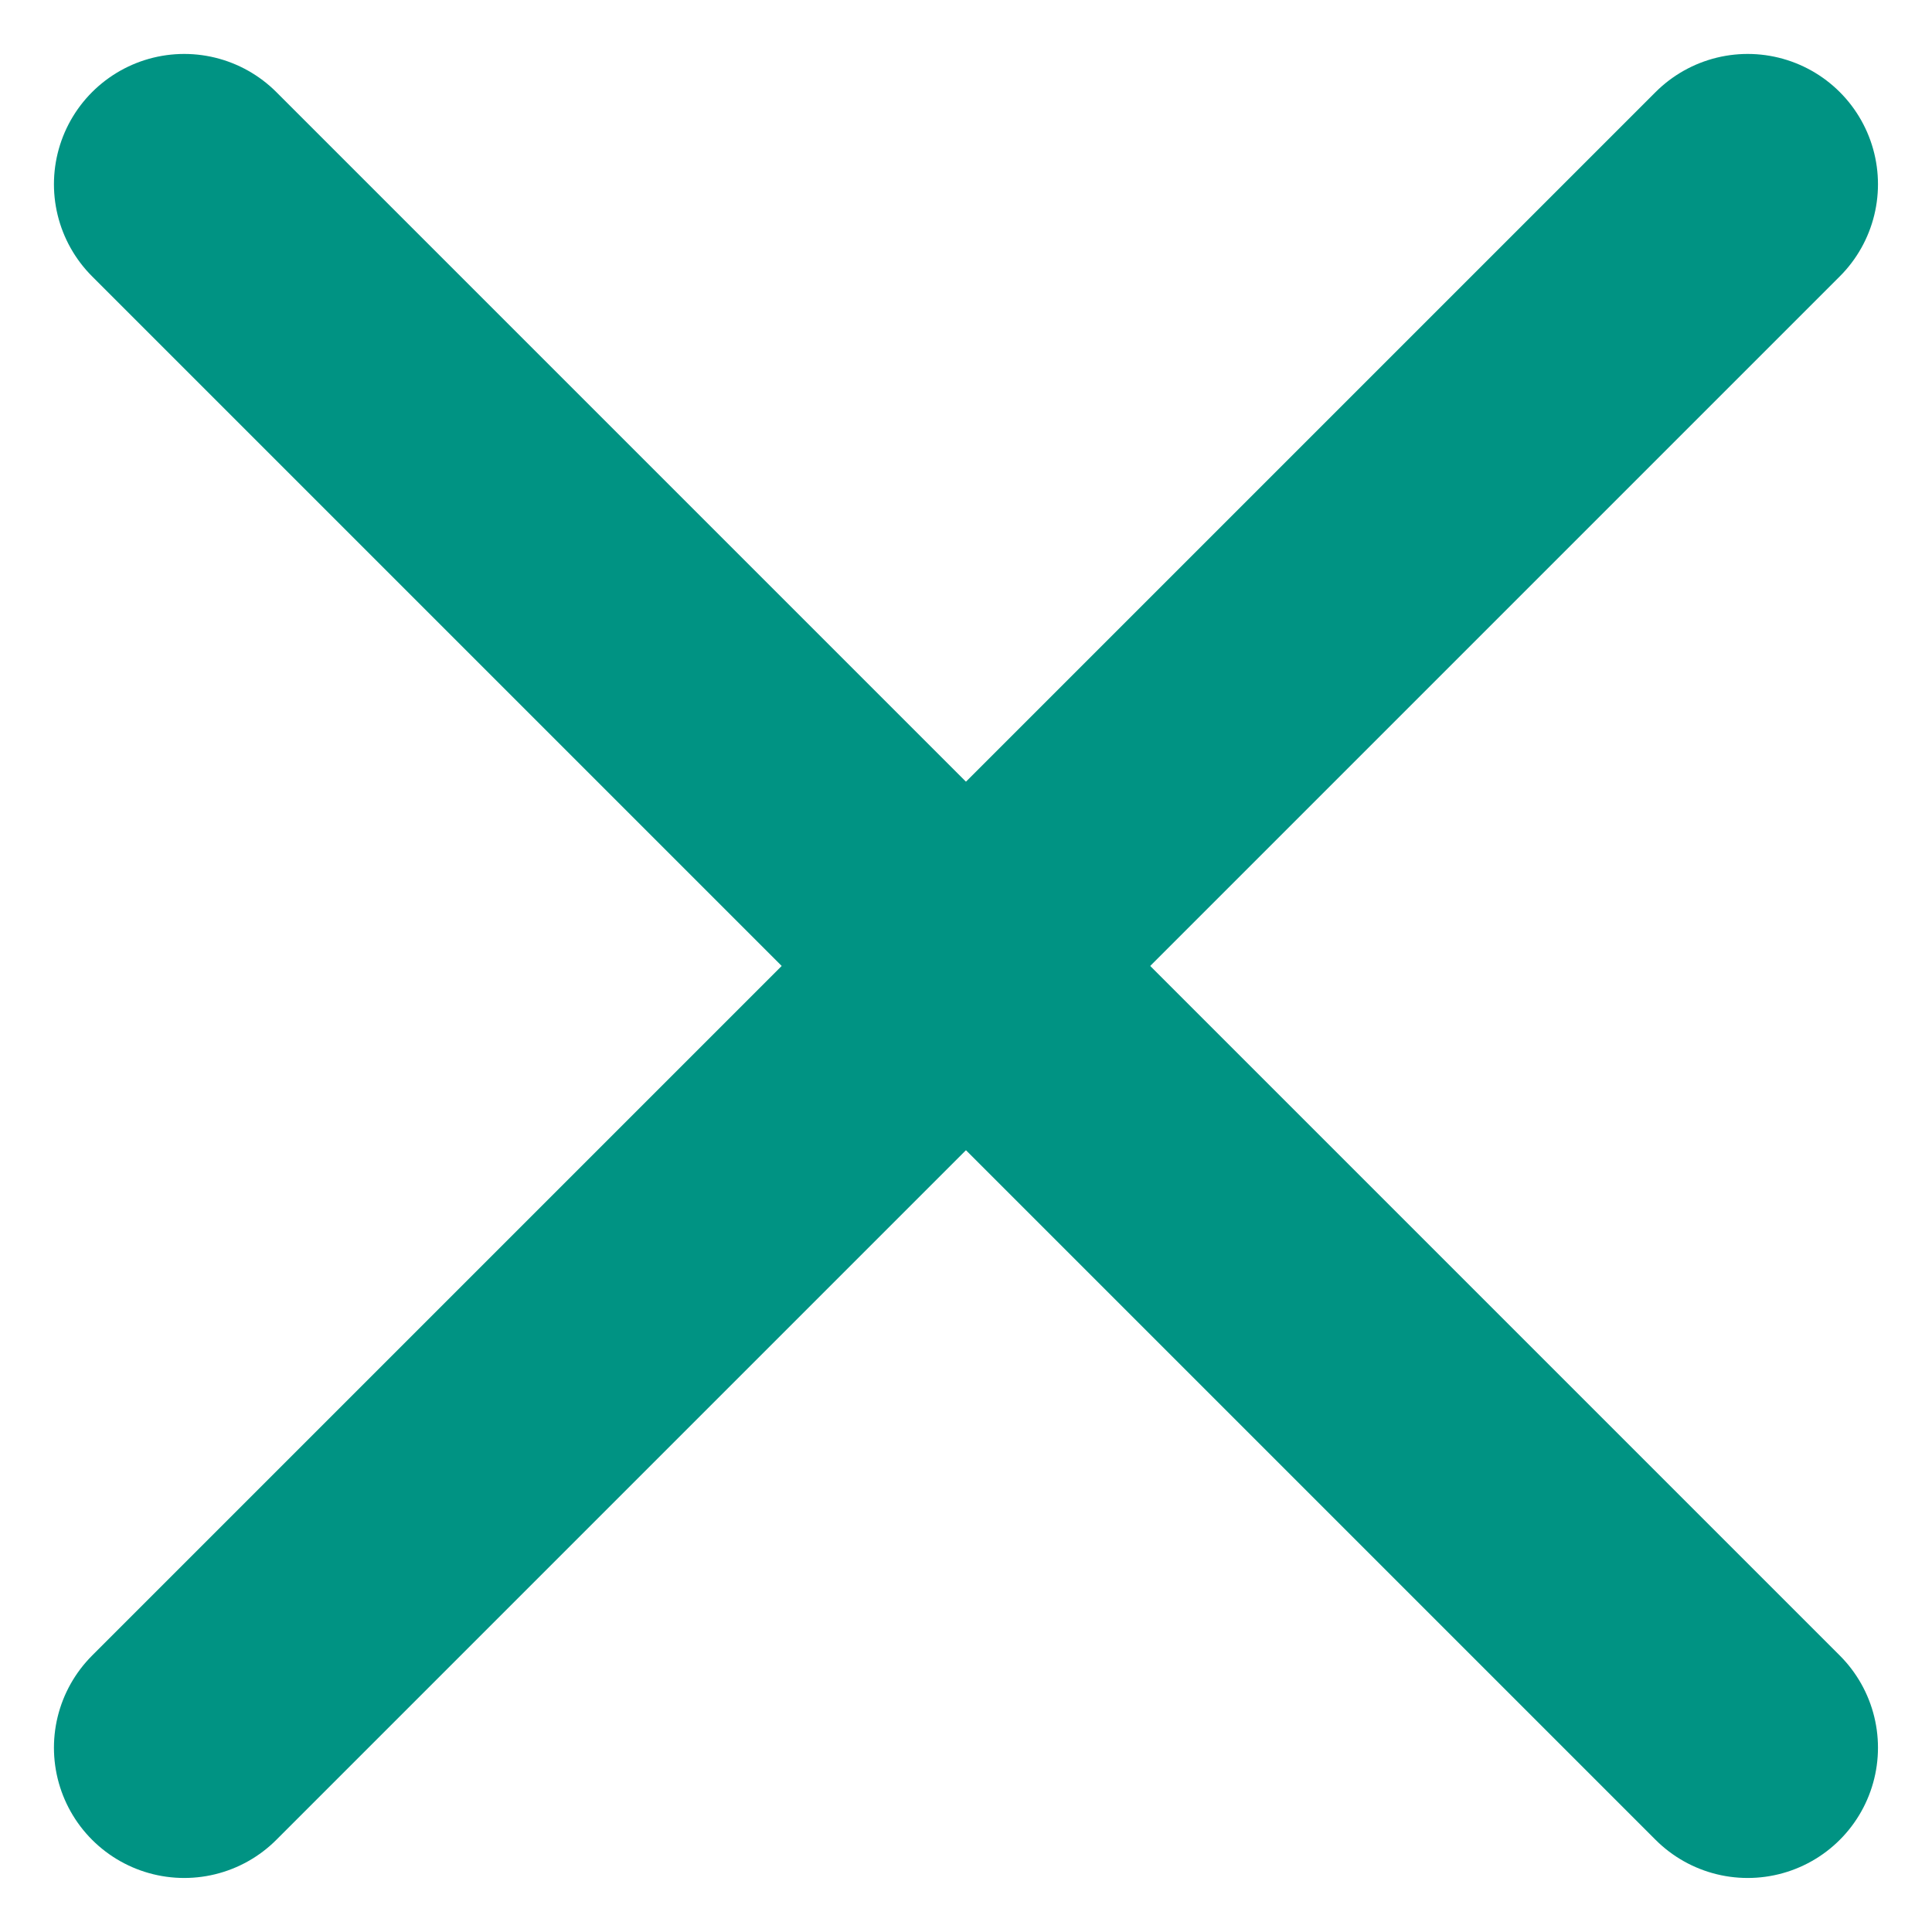 <svg xmlns="http://www.w3.org/2000/svg" width="22.243" height="22.243" viewBox="0 0 22.243 22.243">
  <g id="Stäng" transform="translate(1.121 1.121)">
    <line id="Line_15" data-name="Line 15" y1="18" x2="18" transform="translate(1 1)" fill="none" stroke="#009383" stroke-linecap="round" stroke-linejoin="round" stroke-width="3"/>
    <line id="Line_16" data-name="Line 16" x2="18" y2="18" transform="translate(1 1)" fill="none" stroke="#009383" stroke-linecap="round" stroke-linejoin="round" stroke-width="3"/>
  </g>
</svg>

